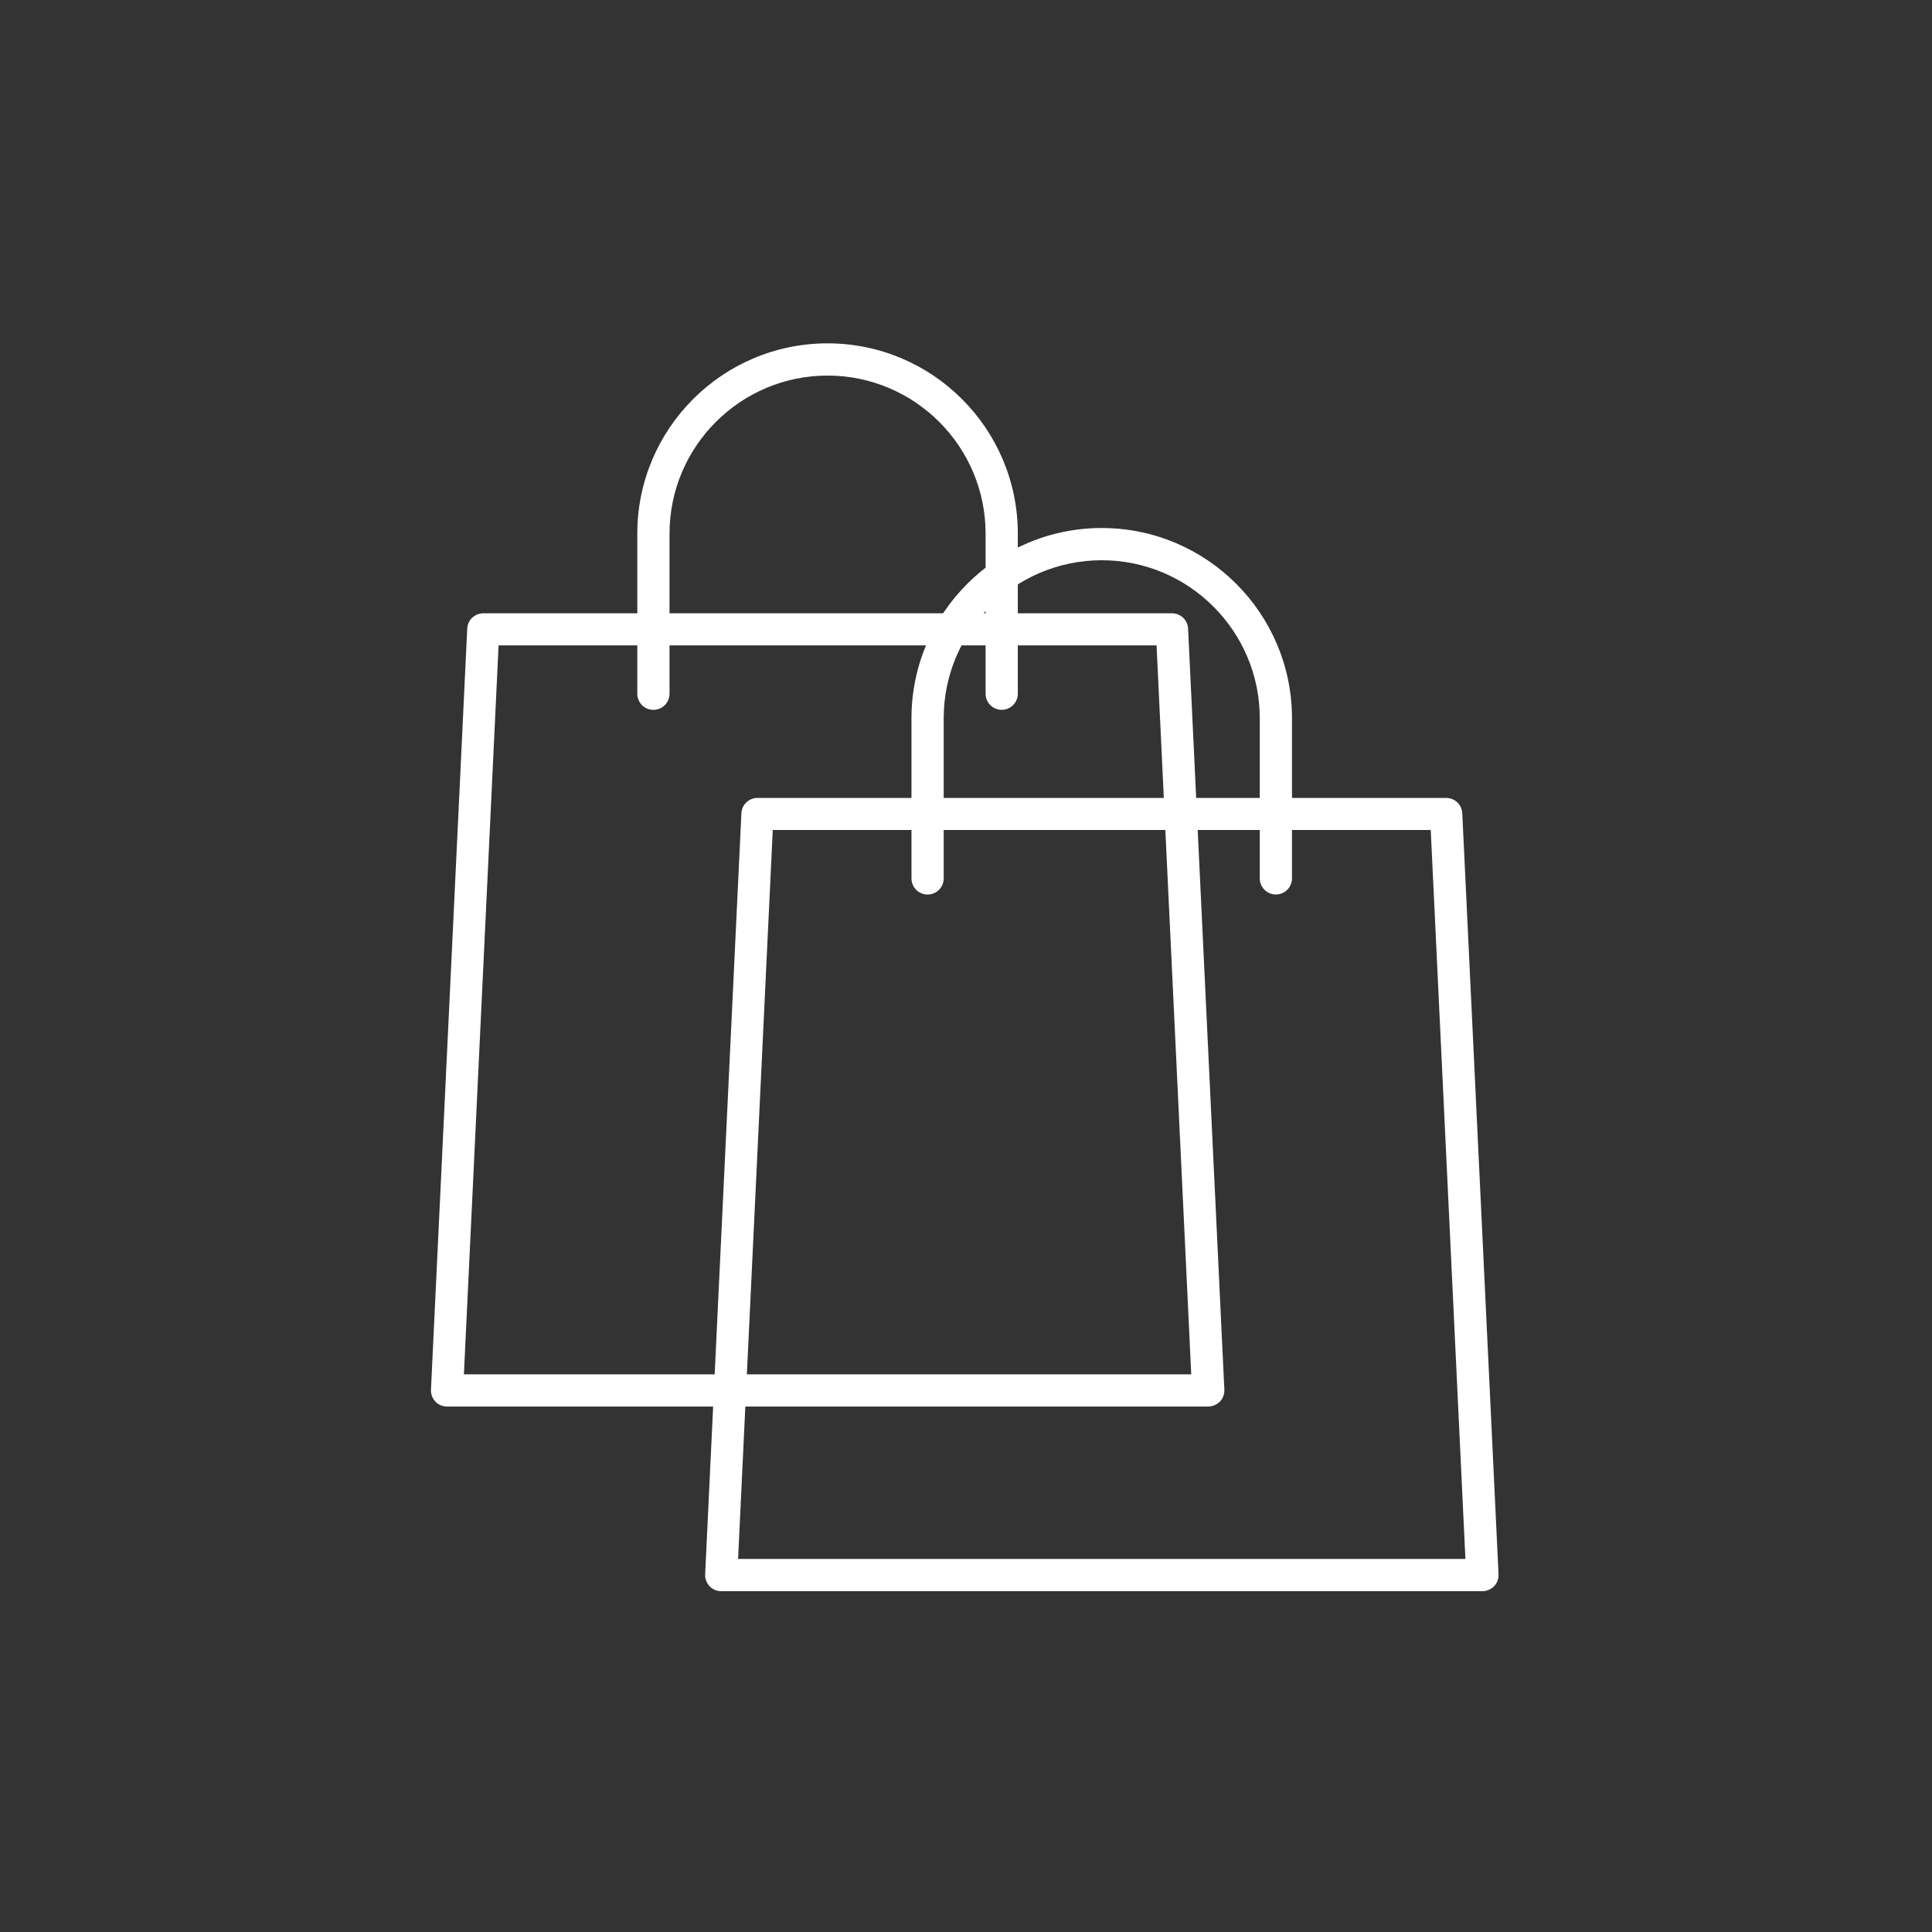 <?xml version="1.0" encoding="utf-8"?>
<!-- Generator: Adobe Illustrator 23.0.0, SVG Export Plug-In . SVG Version: 6.00 Build 0)  -->
<svg version="1.1" id="Layer_1" xmlns="http://www.w3.org/2000/svg" xmlns:xlink="http://www.w3.org/1999/xlink" x="0px" y="0px"
	 viewBox="0 0 512 512" style="enable-background:new 0 0 512 512;" xml:space="preserve">
<rect x="0" y="0" width="512" height="512" fill="#333333" stroke="none"/>
<style type="text/css">
	.st0{fill:#FFFFFF;}
</style>
<g>
	<path class="st0" d="M320.16,372.75h-201.7c-1.17,0-2.28-0.47-3.08-1.32c-0.8-0.85-1.23-1.99-1.17-3.14l9.61-201.7
		c0.1-2.28,1.99-4.06,4.27-4.06h182.5c2.28,0,4.15,1.78,4.27,4.06l9.61,201.7c0.04,1.17-0.37,2.3-1.17,3.14
		C322.44,372.27,321.32,372.75,320.16,372.75z M122.94,364.21h192.75l-9.19-193.18H132.13L122.94,364.21z"/>
	<path class="st0" d="M265.46,188.11c-2.36,0-4.27-1.91-4.27-4.27v-42.43c0-23.09-18.79-41.88-41.88-41.88s-41.88,18.79-41.88,41.88
		v42.44c0,2.36-1.91,4.27-4.27,4.27c-2.36,0-4.27-1.91-4.27-4.27v-42.44c0-27.8,22.61-50.42,50.42-50.42s50.42,22.61,50.42,50.42
		v42.44C269.73,186.2,267.81,188.11,265.46,188.11z"/>
</g>
<g>
	<path class="st0" d="M392.82,421.68h-201.7c-1.17,0-2.28-0.47-3.08-1.32c-0.8-0.85-1.23-1.99-1.17-3.14l9.61-201.7
		c0.1-2.28,1.99-4.06,4.27-4.06h182.5c2.28,0,4.15,1.78,4.27,4.06l9.61,201.7c0.04,1.17-0.37,2.3-1.17,3.14
		C395.1,421.21,393.98,421.68,392.82,421.68z M195.6,413.14h192.75l-9.19-193.18H204.79L195.6,413.14z"/>
	<path class="st0" d="M338.12,237.05c-2.36,0-4.27-1.91-4.27-4.27v-42.43c0-23.09-18.79-41.88-41.88-41.88s-41.88,18.79-41.88,41.88
		v42.44c0,2.36-1.91,4.27-4.27,4.27c-2.36,0-4.27-1.91-4.27-4.27v-42.44c0-27.8,22.61-50.42,50.42-50.42
		c27.8,0,50.42,22.61,50.42,50.42v42.44C342.39,235.14,340.47,237.05,338.12,237.05z"/>
</g>
</svg>
